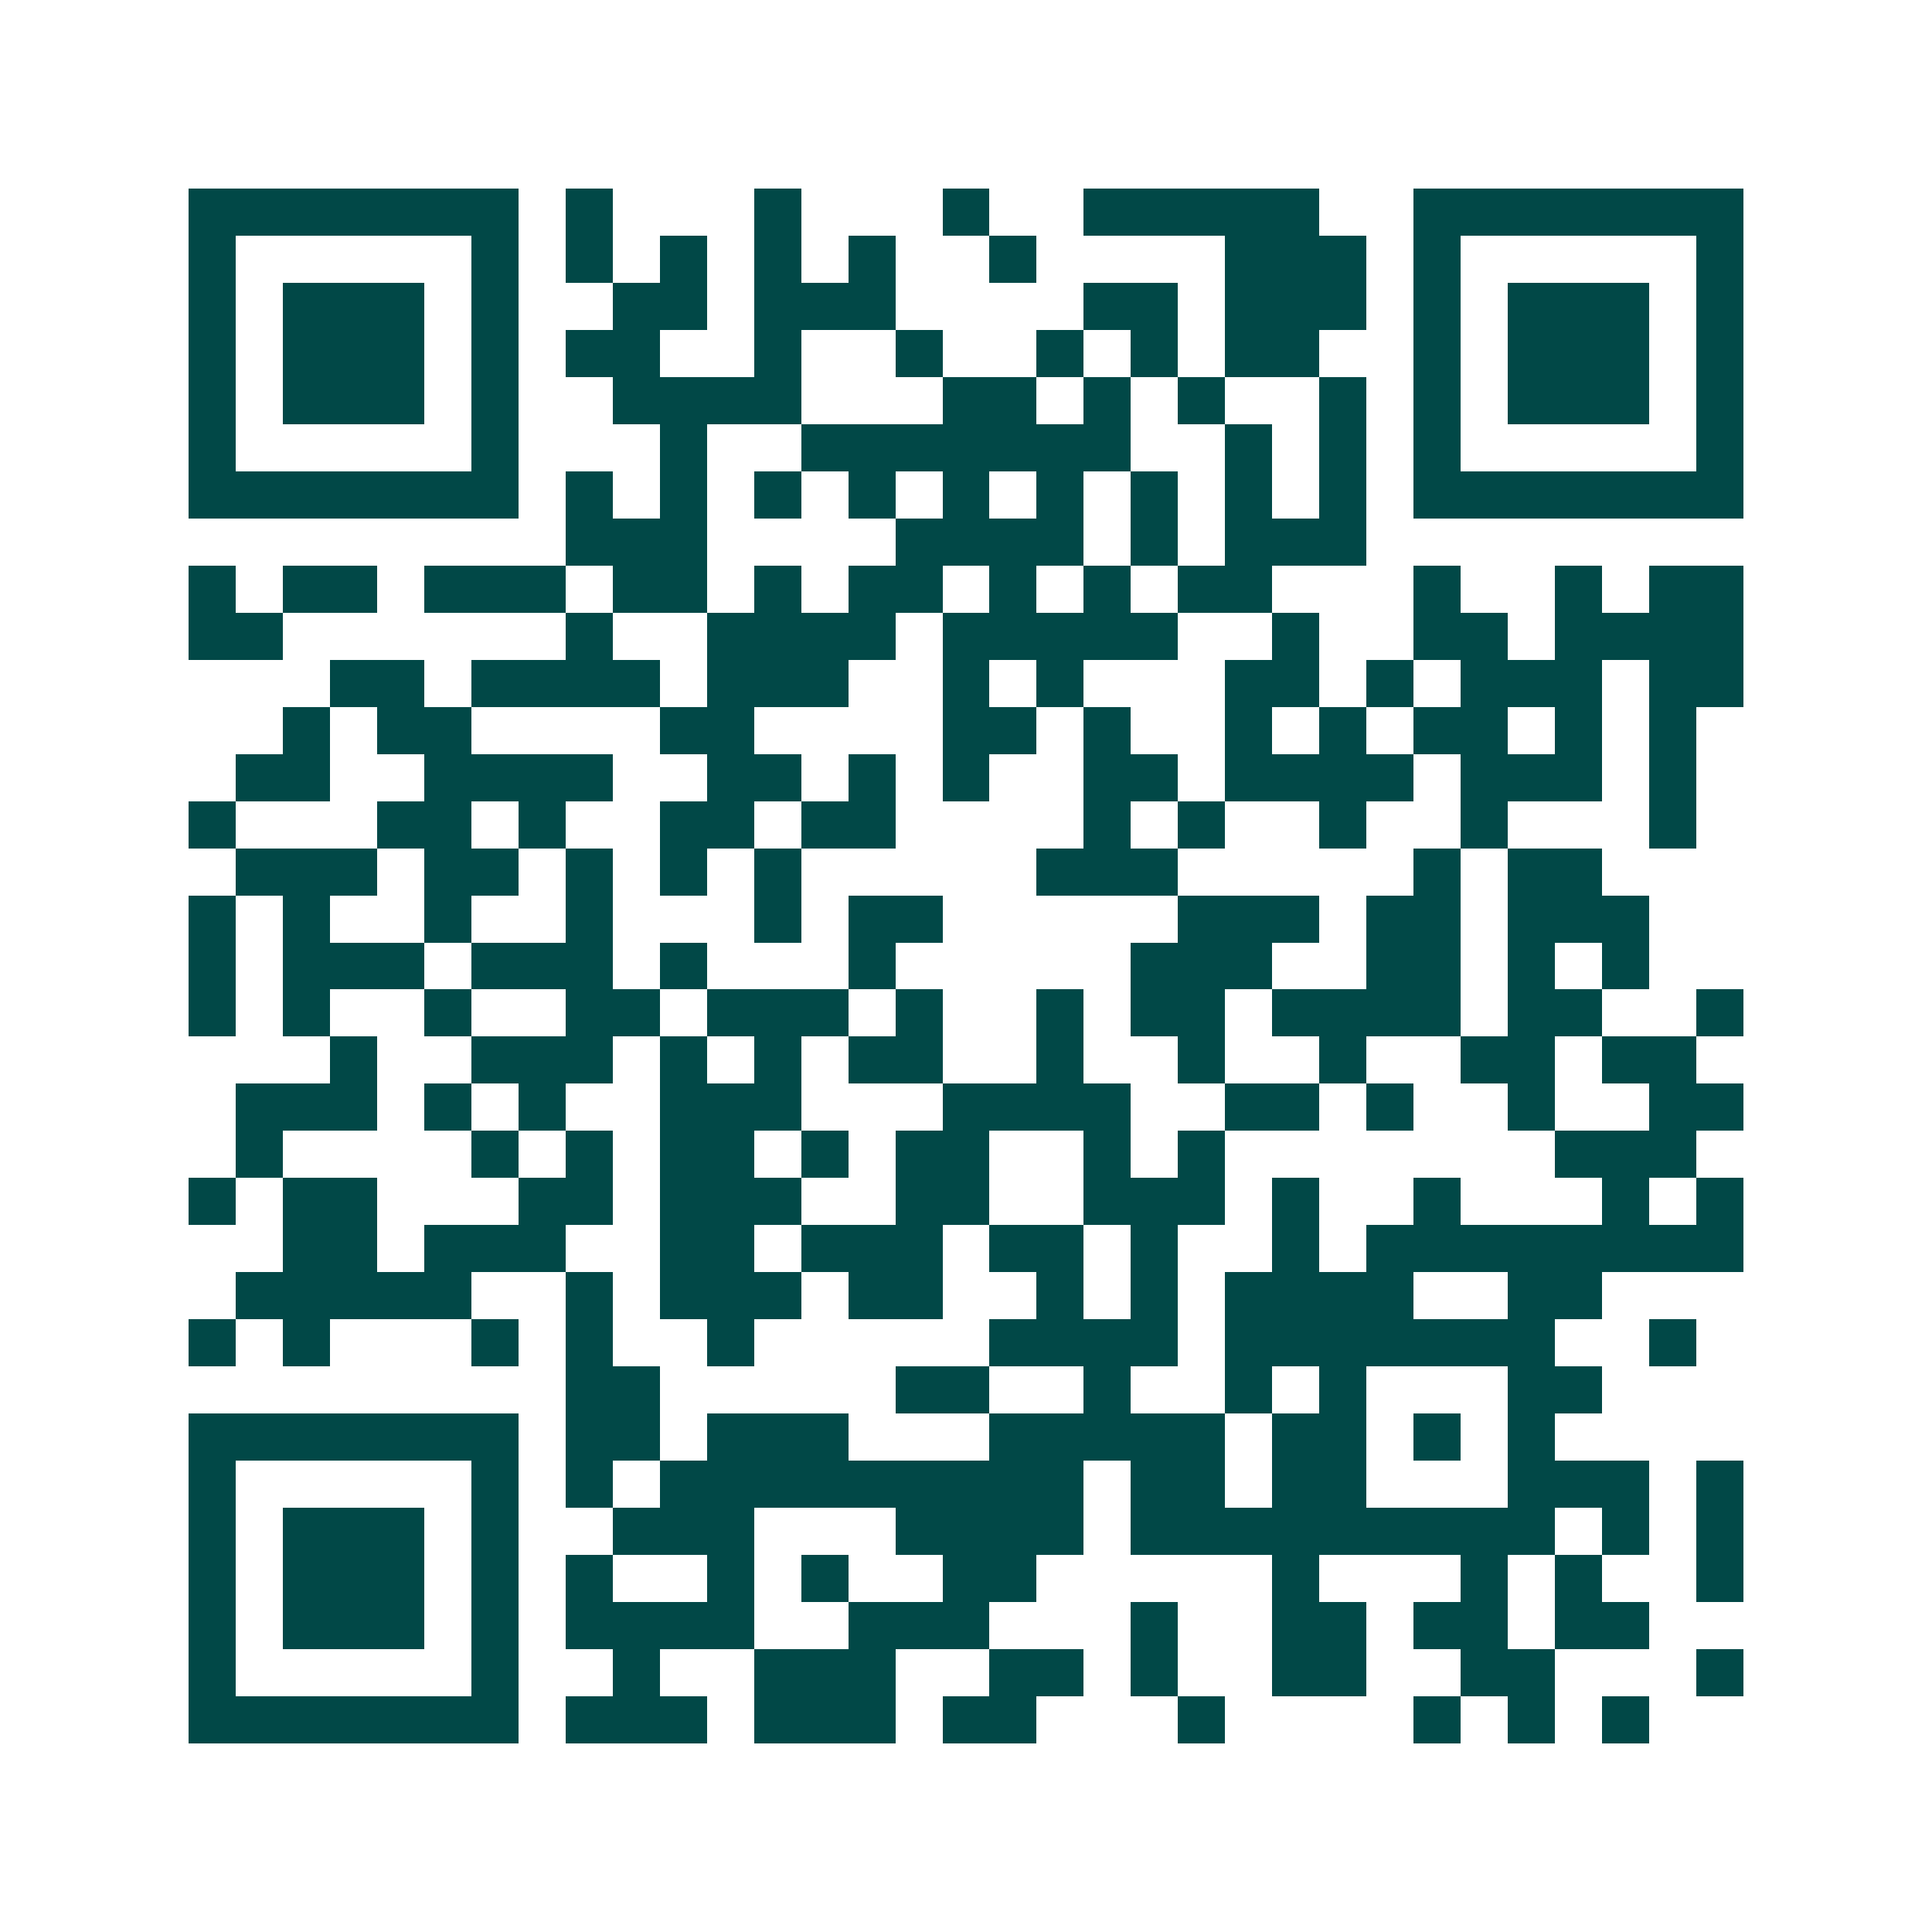 <svg xmlns="http://www.w3.org/2000/svg" width="200" height="200" viewBox="0 0 41 41" shape-rendering="crispEdges"><path fill="#ffffff" d="M0 0h41v41H0z"/><path stroke="#014847" d="M4 4.5h7m1 0h1m3 0h1m3 0h1m2 0h5m2 0h7M4 5.5h1m5 0h1m1 0h1m1 0h1m1 0h1m1 0h1m2 0h1m4 0h3m1 0h1m5 0h1M4 6.5h1m1 0h3m1 0h1m2 0h2m1 0h3m4 0h2m1 0h3m1 0h1m1 0h3m1 0h1M4 7.5h1m1 0h3m1 0h1m1 0h2m2 0h1m2 0h1m2 0h1m1 0h1m1 0h2m2 0h1m1 0h3m1 0h1M4 8.5h1m1 0h3m1 0h1m2 0h4m3 0h2m1 0h1m1 0h1m2 0h1m1 0h1m1 0h3m1 0h1M4 9.5h1m5 0h1m3 0h1m2 0h7m2 0h1m1 0h1m1 0h1m5 0h1M4 10.5h7m1 0h1m1 0h1m1 0h1m1 0h1m1 0h1m1 0h1m1 0h1m1 0h1m1 0h1m1 0h7M12 11.5h3m4 0h4m1 0h1m1 0h3M4 12.5h1m1 0h2m1 0h3m1 0h2m1 0h1m1 0h2m1 0h1m1 0h1m1 0h2m3 0h1m2 0h1m1 0h2M4 13.5h2m6 0h1m2 0h4m1 0h5m2 0h1m2 0h2m1 0h4M7 14.5h2m1 0h4m1 0h3m2 0h1m1 0h1m3 0h2m1 0h1m1 0h3m1 0h2M6 15.5h1m1 0h2m4 0h2m4 0h2m1 0h1m2 0h1m1 0h1m1 0h2m1 0h1m1 0h1M5 16.5h2m2 0h4m2 0h2m1 0h1m1 0h1m2 0h2m1 0h4m1 0h3m1 0h1M4 17.5h1m3 0h2m1 0h1m2 0h2m1 0h2m4 0h1m1 0h1m2 0h1m2 0h1m3 0h1M5 18.5h3m1 0h2m1 0h1m1 0h1m1 0h1m5 0h3m5 0h1m1 0h2M4 19.5h1m1 0h1m2 0h1m2 0h1m3 0h1m1 0h2m5 0h3m1 0h2m1 0h3M4 20.5h1m1 0h3m1 0h3m1 0h1m3 0h1m5 0h3m2 0h2m1 0h1m1 0h1M4 21.5h1m1 0h1m2 0h1m2 0h2m1 0h3m1 0h1m2 0h1m1 0h2m1 0h4m1 0h2m2 0h1M7 22.5h1m2 0h3m1 0h1m1 0h1m1 0h2m2 0h1m2 0h1m2 0h1m2 0h2m1 0h2M5 23.5h3m1 0h1m1 0h1m2 0h3m3 0h4m2 0h2m1 0h1m2 0h1m2 0h2M5 24.5h1m4 0h1m1 0h1m1 0h2m1 0h1m1 0h2m2 0h1m1 0h1m7 0h3M4 25.5h1m1 0h2m3 0h2m1 0h3m2 0h2m2 0h3m1 0h1m2 0h1m3 0h1m1 0h1M6 26.5h2m1 0h3m2 0h2m1 0h3m1 0h2m1 0h1m2 0h1m1 0h8M5 27.5h5m2 0h1m1 0h3m1 0h2m2 0h1m1 0h1m1 0h4m2 0h2M4 28.5h1m1 0h1m3 0h1m1 0h1m2 0h1m5 0h4m1 0h7m2 0h1M12 29.5h2m5 0h2m2 0h1m2 0h1m1 0h1m3 0h2M4 30.5h7m1 0h2m1 0h3m3 0h5m1 0h2m1 0h1m1 0h1M4 31.5h1m5 0h1m1 0h1m1 0h9m1 0h2m1 0h2m3 0h3m1 0h1M4 32.5h1m1 0h3m1 0h1m2 0h3m3 0h4m1 0h9m1 0h1m1 0h1M4 33.5h1m1 0h3m1 0h1m1 0h1m2 0h1m1 0h1m2 0h2m5 0h1m3 0h1m1 0h1m2 0h1M4 34.5h1m1 0h3m1 0h1m1 0h4m2 0h3m3 0h1m2 0h2m1 0h2m1 0h2M4 35.5h1m5 0h1m2 0h1m2 0h3m2 0h2m1 0h1m2 0h2m2 0h2m3 0h1M4 36.5h7m1 0h3m1 0h3m1 0h2m3 0h1m4 0h1m1 0h1m1 0h1"/></svg>
